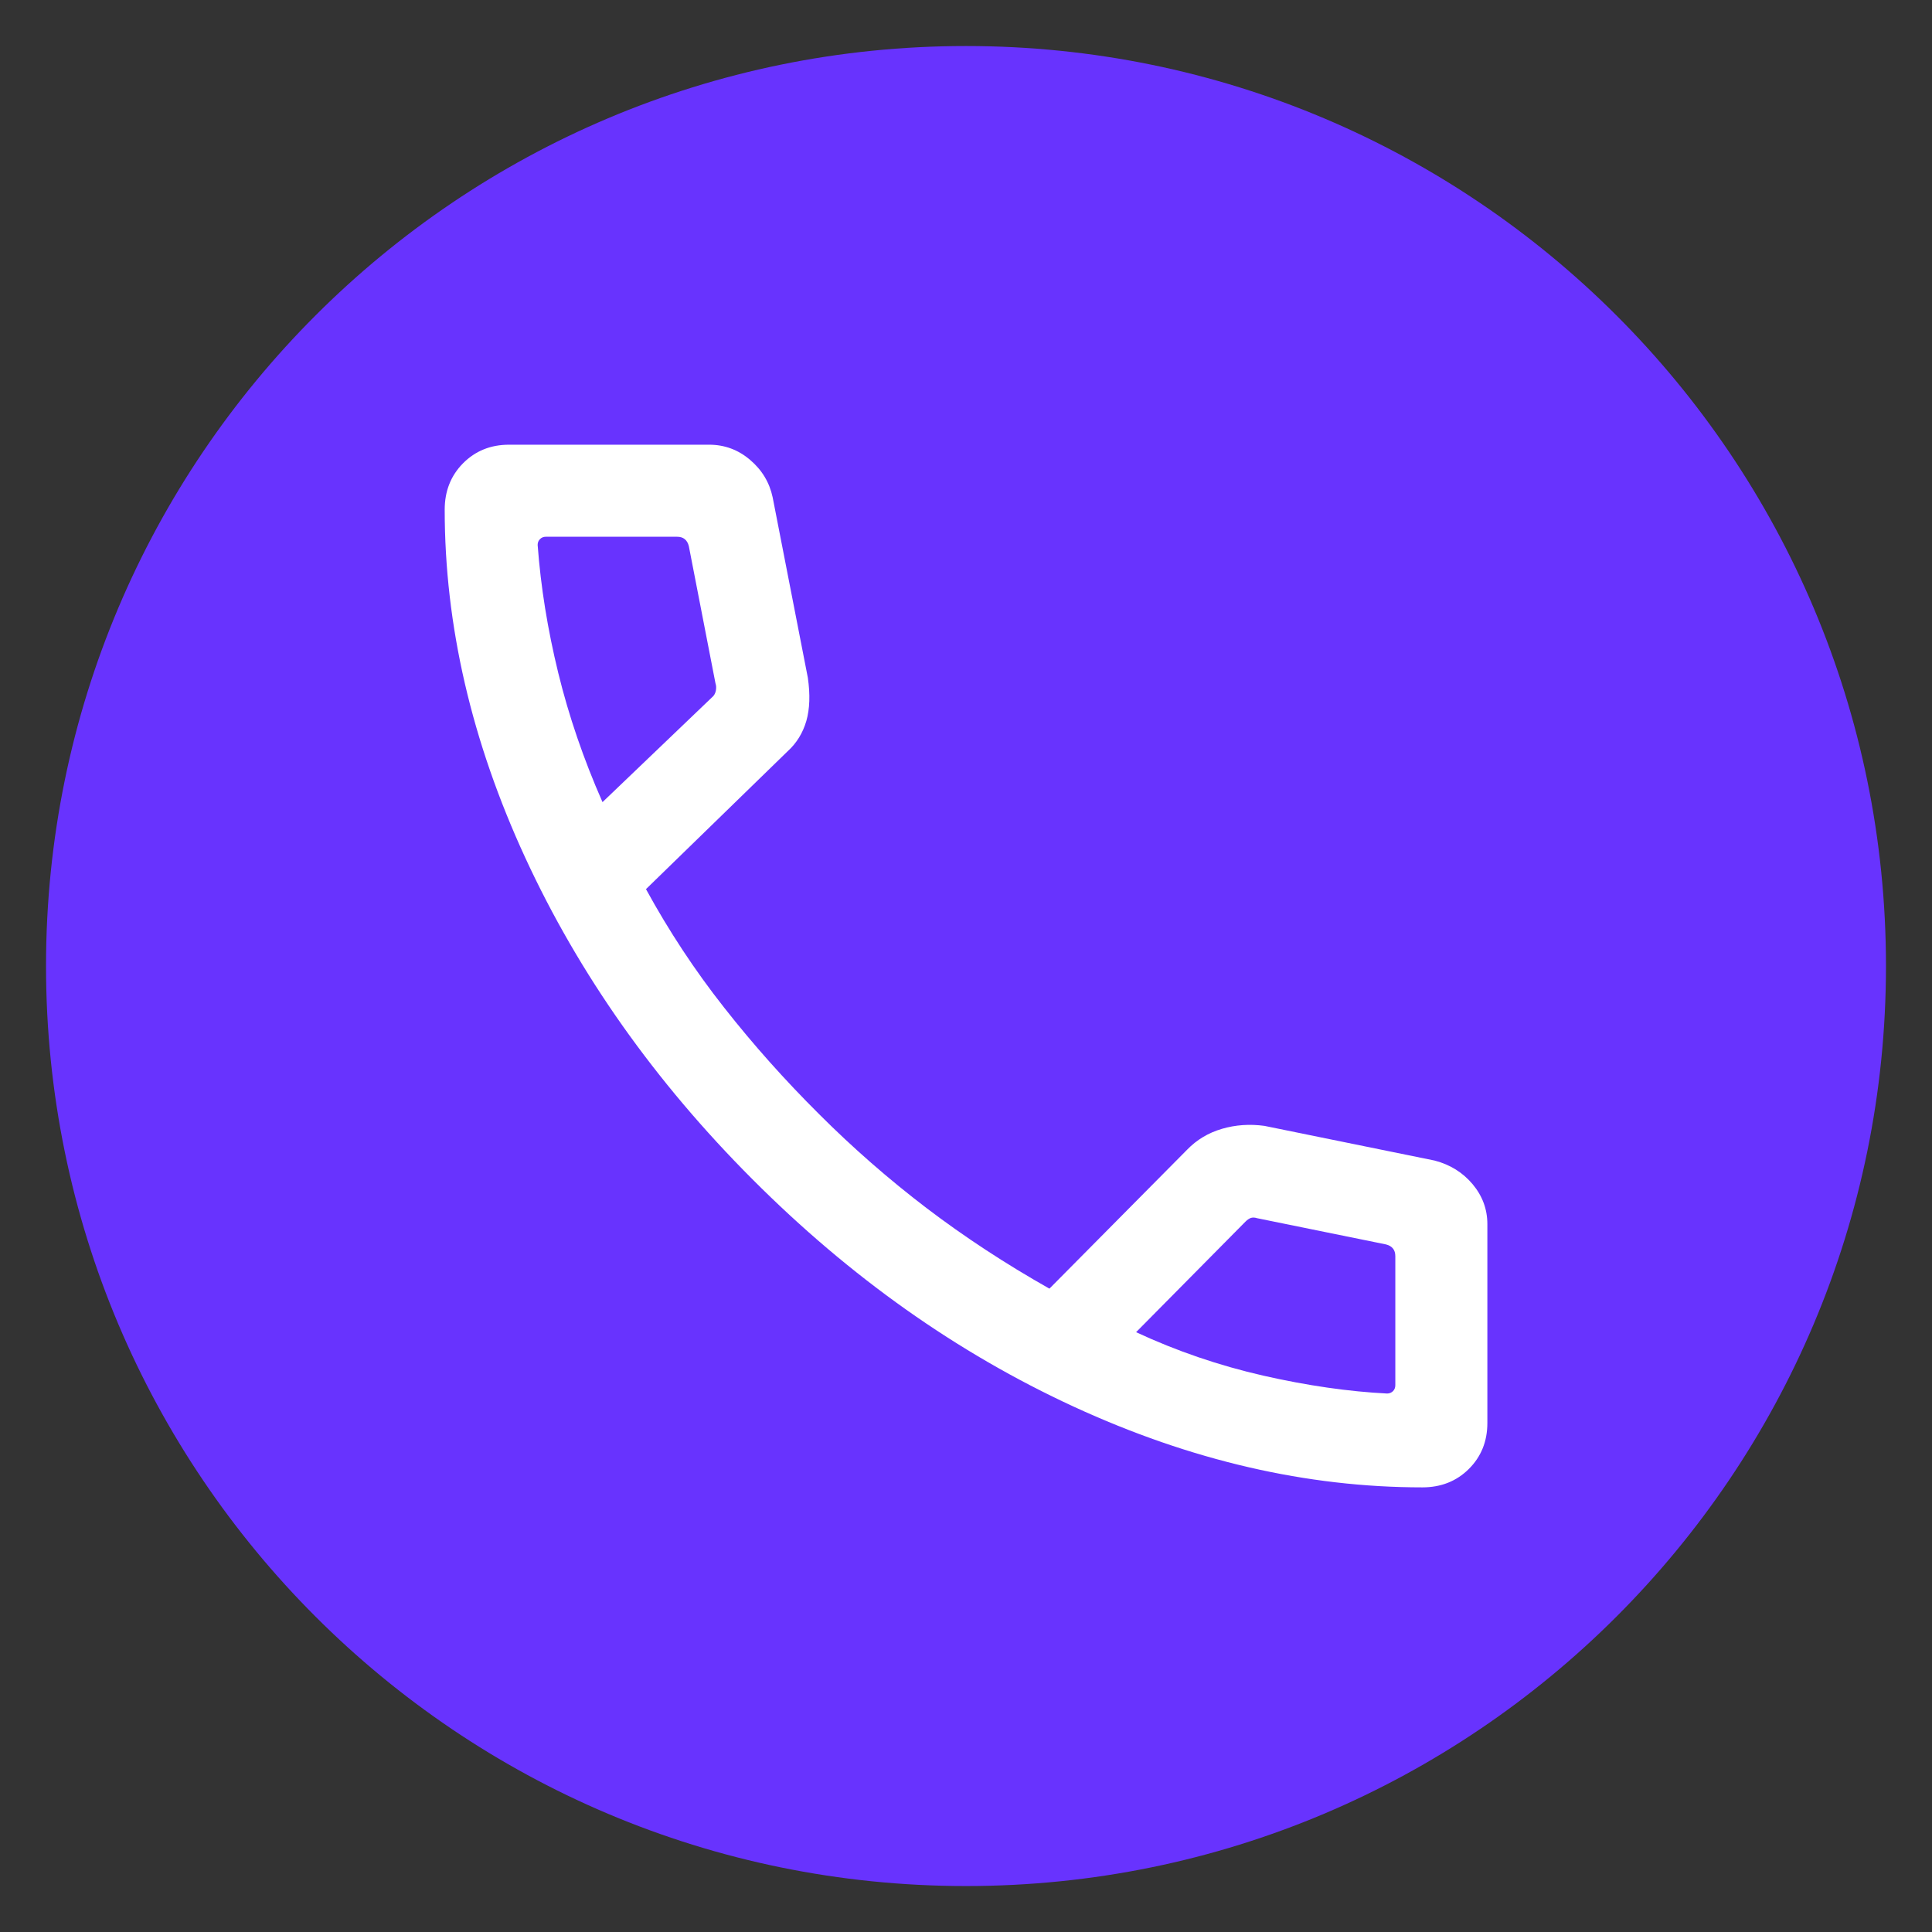 <svg width="28" height="28" viewBox="0 0 28 28" fill="none" xmlns="http://www.w3.org/2000/svg">
<rect x="0" y="0" width="28" height="28" fill="#333333" stroke="none"/>
<g id="call">
<path id="Vector" d="M27.333 14C27.333 21.364 21.364 27.334 14 27.334C6.636 27.334 0.667 21.364 0.667 14C0.667 6.637 6.636 0.667 14 0.667C21.364 0.667 27.333 6.637 27.333 14Z" fill="#6833FE"/>
<g id="call_2">
<mask id="mask0_93_2240" style="mask-type:alpha" maskUnits="userSpaceOnUse" x="3" y="3" width="22" height="22">
<rect id="Bounding box" x="3.333" y="3.334" width="21.333" height="21.333" fill="#D9D9D9"/>
</mask>
<g mask="url(#mask0_93_2240)">
<path id="call_3" d="M20.614 21.556C18.939 21.556 17.256 21.167 15.565 20.388C13.874 19.609 12.321 18.51 10.905 17.091C9.489 15.673 8.392 14.119 7.613 12.432C6.834 10.744 6.445 9.062 6.445 7.387C6.445 7.118 6.533 6.894 6.711 6.714C6.889 6.535 7.111 6.445 7.378 6.445H10.277C10.502 6.445 10.7 6.519 10.871 6.665C11.043 6.811 11.152 6.992 11.198 7.208L11.708 9.823C11.743 10.066 11.736 10.274 11.686 10.449C11.635 10.623 11.545 10.77 11.415 10.888L9.362 12.886C9.693 13.491 10.07 14.064 10.495 14.603C10.919 15.143 11.379 15.658 11.874 16.15C12.361 16.637 12.88 17.09 13.429 17.509C13.979 17.927 14.572 18.316 15.209 18.676L17.203 16.664C17.343 16.519 17.511 16.418 17.709 16.36C17.906 16.302 18.112 16.288 18.325 16.317L20.793 16.82C21.018 16.879 21.201 16.994 21.343 17.163C21.485 17.333 21.556 17.526 21.556 17.741V20.623C21.556 20.89 21.466 21.112 21.287 21.29C21.107 21.468 20.883 21.556 20.614 21.556ZM8.732 11.625L10.318 10.107C10.347 10.084 10.365 10.053 10.374 10.013C10.382 9.973 10.381 9.936 10.369 9.902L9.983 7.915C9.972 7.87 9.952 7.836 9.923 7.813C9.895 7.79 9.858 7.779 9.812 7.779H7.911C7.877 7.779 7.849 7.79 7.826 7.813C7.803 7.836 7.792 7.864 7.792 7.898C7.837 8.506 7.937 9.123 8.09 9.75C8.243 10.376 8.457 11.001 8.732 11.625ZM16.465 19.307C17.054 19.581 17.669 19.791 18.309 19.937C18.948 20.082 19.547 20.168 20.103 20.196C20.137 20.196 20.165 20.184 20.188 20.162C20.211 20.139 20.222 20.11 20.222 20.076V18.206C20.222 18.16 20.211 18.123 20.188 18.095C20.165 18.066 20.131 18.046 20.086 18.035L18.219 17.655C18.185 17.644 18.155 17.643 18.129 17.651C18.104 17.66 18.076 17.678 18.048 17.707L16.465 19.307Z" fill="white"/>
</g>
</g>
</g>
</svg>
